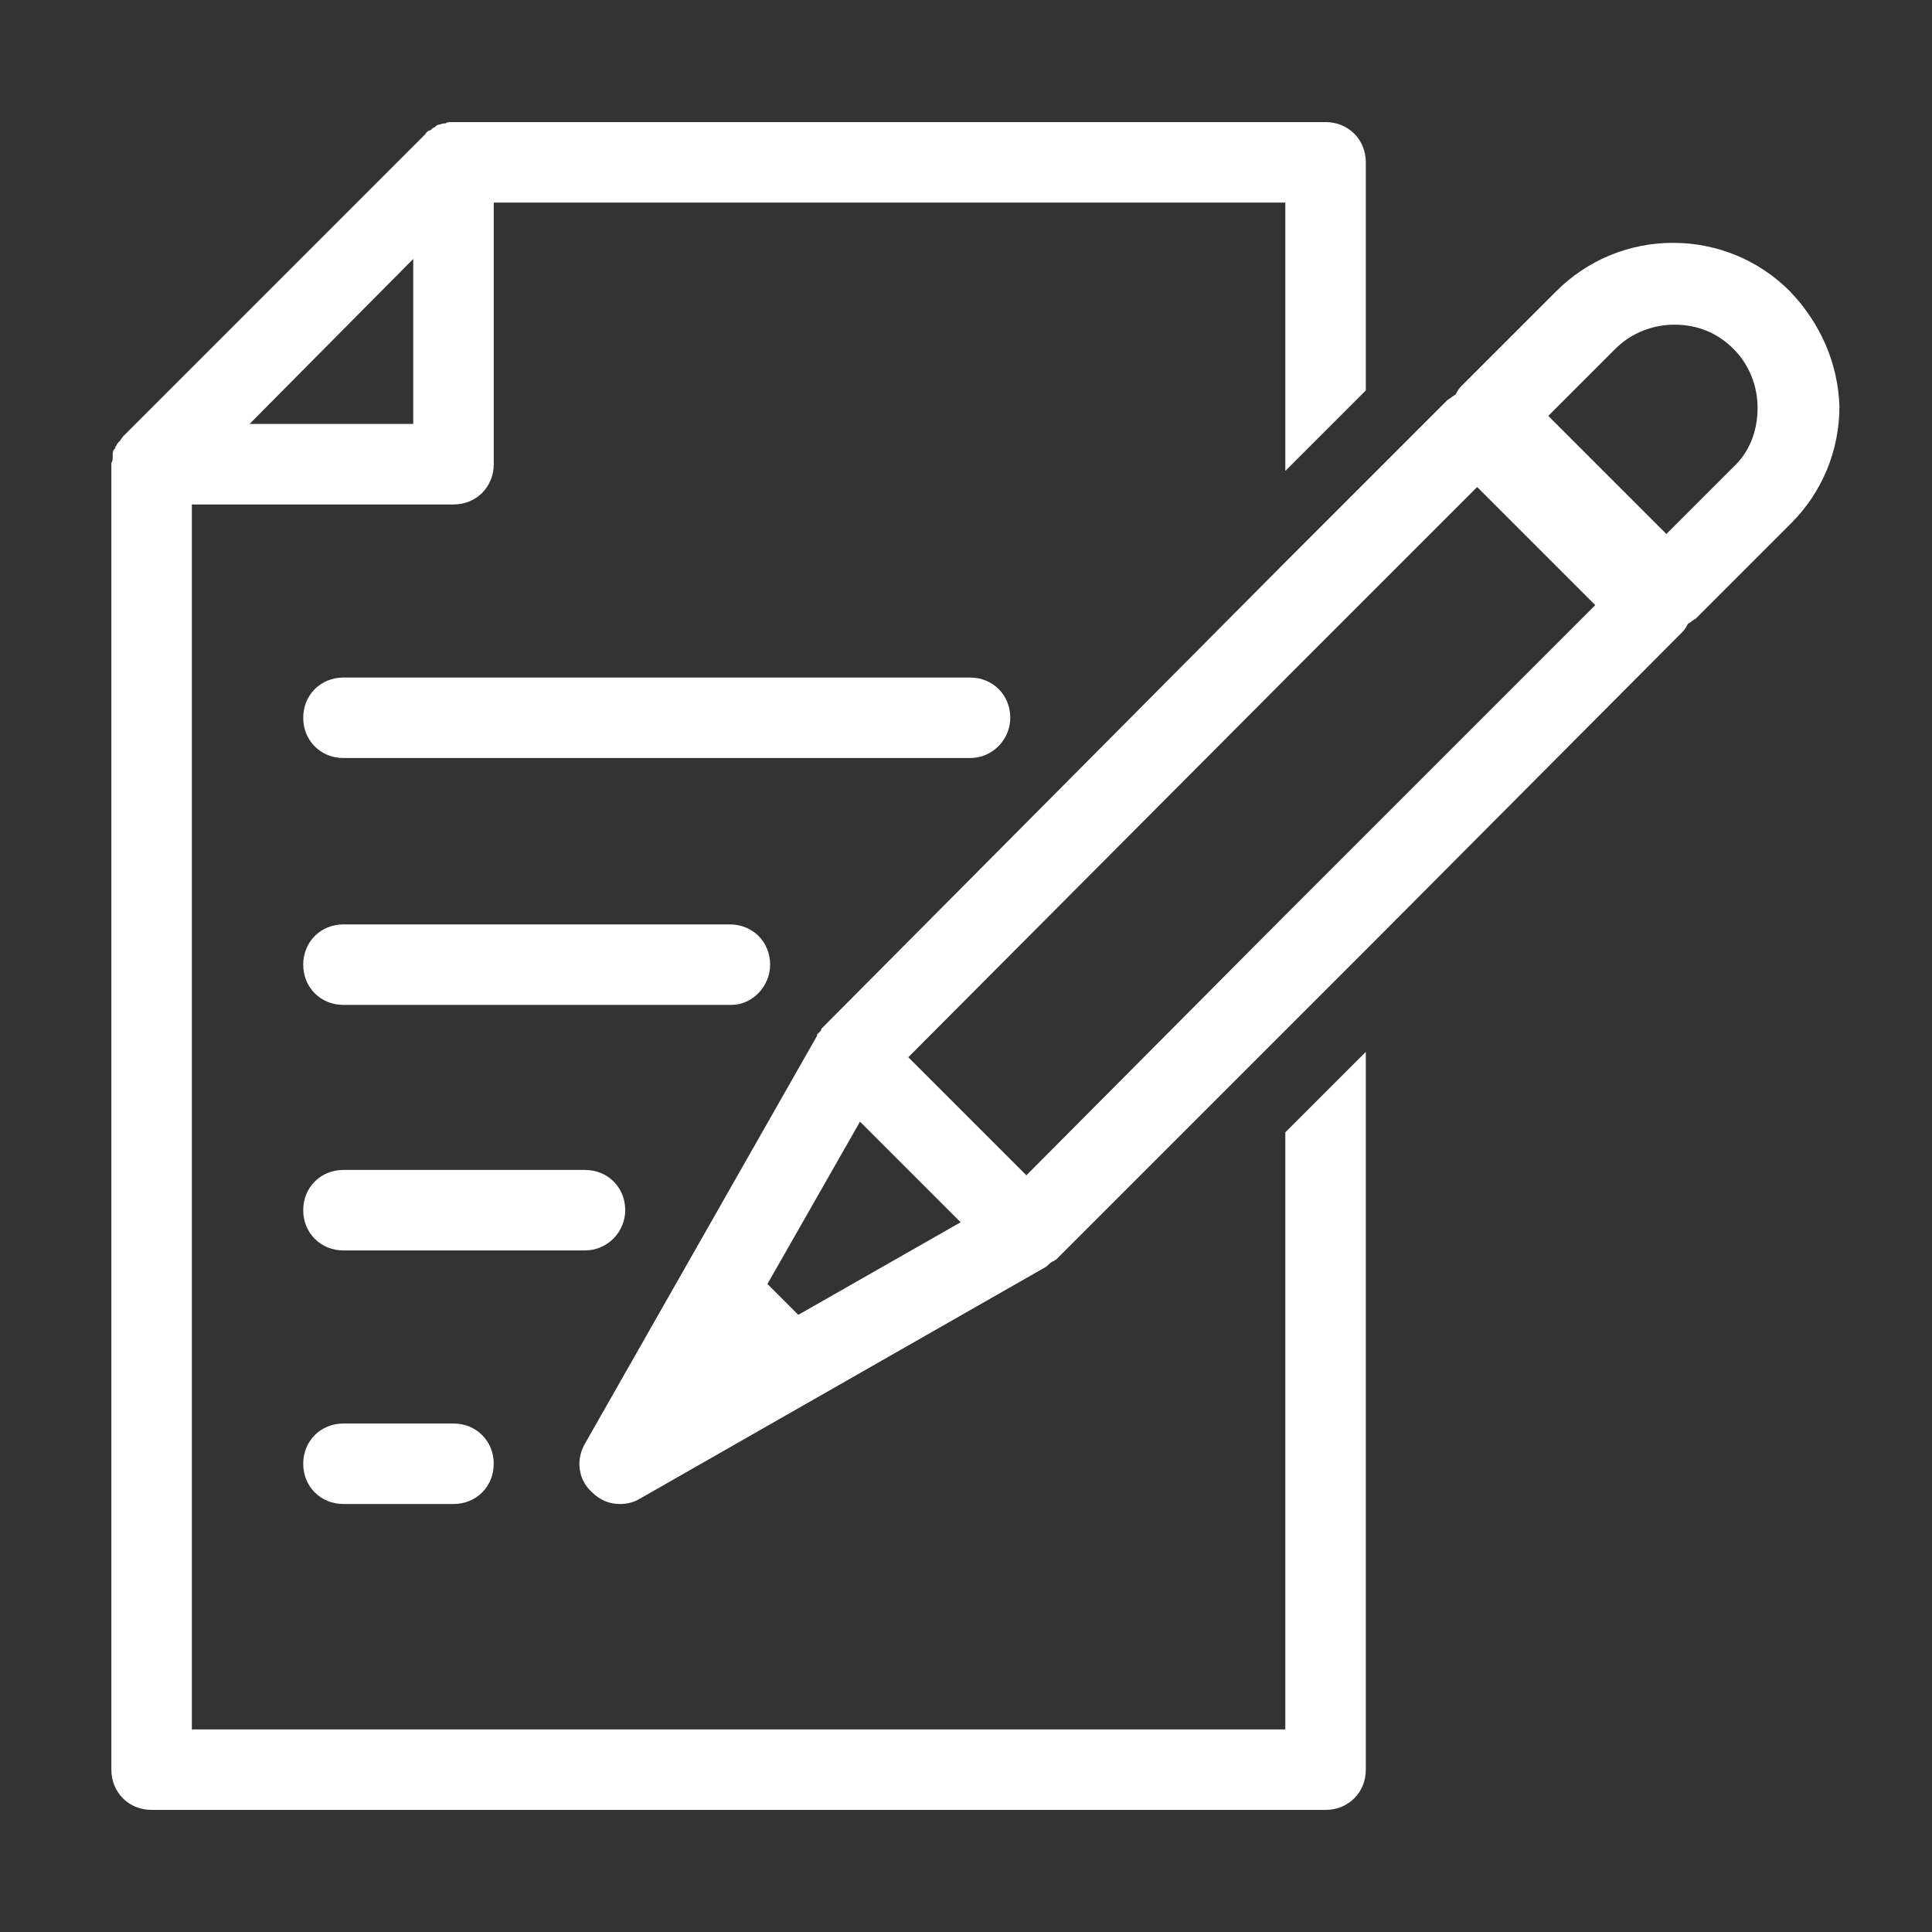 <?xml version="1.0" encoding="utf-8"?>
<!-- Generator: Adobe Illustrator 24.1.1, SVG Export Plug-In . SVG Version: 6.00 Build 0)  -->
<svg version="1.1" id="Layer_1" xmlns="http://www.w3.org/2000/svg" xmlns:xlink="http://www.w3.org/1999/xlink" x="0px" y="0px"
	 viewBox="0 0 144 144" style="enable-background:new 0 0 144 144;" xml:space="preserve">
<rect x="0" y="0" width="144" height="144" fill="#333333" stroke="none"/>
<style type="text/css">
	.st0{fill:#FFFFFF;}
</style>
<g>
	<path class="st0" d="M95.8,128.9H14.3V37.6h19.5c1.7,0,3-1.3,3-3V15.1h59v20l6-6v-17c0-1.7-1.3-3-3-3h-65c0,0,0,0-0.1,0
		c-0.2,0-0.4,0-0.5,0.1c0,0,0,0-0.1,0c-0.2,0-0.3,0.1-0.4,0.1c-0.1,0-0.1,0-0.2,0.1c-0.1,0.1-0.2,0.1-0.3,0.2l-0.1,0.1
		c-0.1,0-0.3,0.1-0.4,0.3L9.2,32.5c-0.1,0.1-0.2,0.3-0.3,0.4L8.8,33c-0.1,0.1-0.1,0.2-0.2,0.3c0,0.1,0,0.1-0.1,0.2
		c-0.1,0.1-0.1,0.3-0.1,0.4c0,0,0,0,0,0.1c0,0.2,0,0.4-0.1,0.5c0,0,0,0,0,0.1v97.3c0,1.7,1.3,3,3,3h87.5c1.7,0,3-1.3,3-3V78.4l-6,6
		C95.8,84.4,95.8,128.9,95.8,128.9z M30.8,19.3v12.3H18.6L30.8,19.3z"/>
	<path class="st0" d="M25.6,106.1c-1.7,0-3,1.3-3,3s1.3,3,3,3h8.2c1.7,0,3-1.3,3-3s-1.3-3-3-3H25.6z"/>
	<path class="st0" d="M46.6,90.2c0-1.7-1.3-3-3-3h-18c-1.7,0-3,1.3-3,3s1.3,3,3,3h18C45.3,93.2,46.6,91.8,46.6,90.2z"/>
	<path class="st0" d="M57.4,71.9c0-1.7-1.3-3-3-3H25.6c-1.7,0-3,1.3-3,3s1.3,3,3,3h28.9C56.1,74.9,57.4,73.5,57.4,71.9z"/>
	<path class="st0" d="M75.3,53.5c0-1.7-1.3-3-3-3H25.6c-1.7,0-3,1.3-3,3s1.3,3,3,3h46.7C74,56.5,75.3,55.1,75.3,53.5z"/>
	<path class="st0" d="M133.4,21.7c-2.3-2.3-5.4-3.6-8.7-3.6c-3.3,0-6.4,1.3-8.7,3.6l-2.7,2.7l-4.4,4.4c-0.2,0.2-0.3,0.4-0.4,0.6
		c-0.2,0.1-0.4,0.3-0.6,0.4l-6.2,6.2l-6,6L61.3,76.6l0,0c-0.1,0.1-0.1,0.1-0.1,0.2c-0.1,0.1-0.2,0.2-0.3,0.3c0,0,0,0,0,0.1
		l-17.3,30.4c-0.7,1.2-0.5,2.7,0.5,3.6c0.6,0.6,1.3,0.9,2.1,0.9c0.5,0,1-0.1,1.5-0.4L78,94.4c0,0,0,0,0.1-0.1s0.2-0.2,0.4-0.3
		c0.1,0,0.1-0.1,0.2-0.1l0,0l17.2-17.2l6-6l23.5-23.6c0.2-0.2,0.3-0.4,0.4-0.6c0.2-0.1,0.4-0.3,0.6-0.4l4.6-4.6l2.5-2.5
		c2.3-2.3,3.6-5.4,3.6-8.7C137,27.1,135.7,24.1,133.4,21.7z M76.5,87.6l-8.8-8.8l28.1-28.2l6-6l8.3-8.3l8.8,8.8l-17.2,17.2l-6,6
		L76.5,87.6z M59.5,98l-2.3-2.3l6.9-12.1l7.5,7.5L59.5,98z M129.2,34.8L127,37l-2.8,2.8l-8.8-8.8l2.8-2.8l2.2-2.2
		c1.2-1.2,2.8-1.8,4.4-1.8c1.7,0,3.2,0.6,4.4,1.8c1.2,1.2,1.8,2.8,1.8,4.4C131,32.1,130.4,33.7,129.2,34.8z"/>
</g>
</svg>
